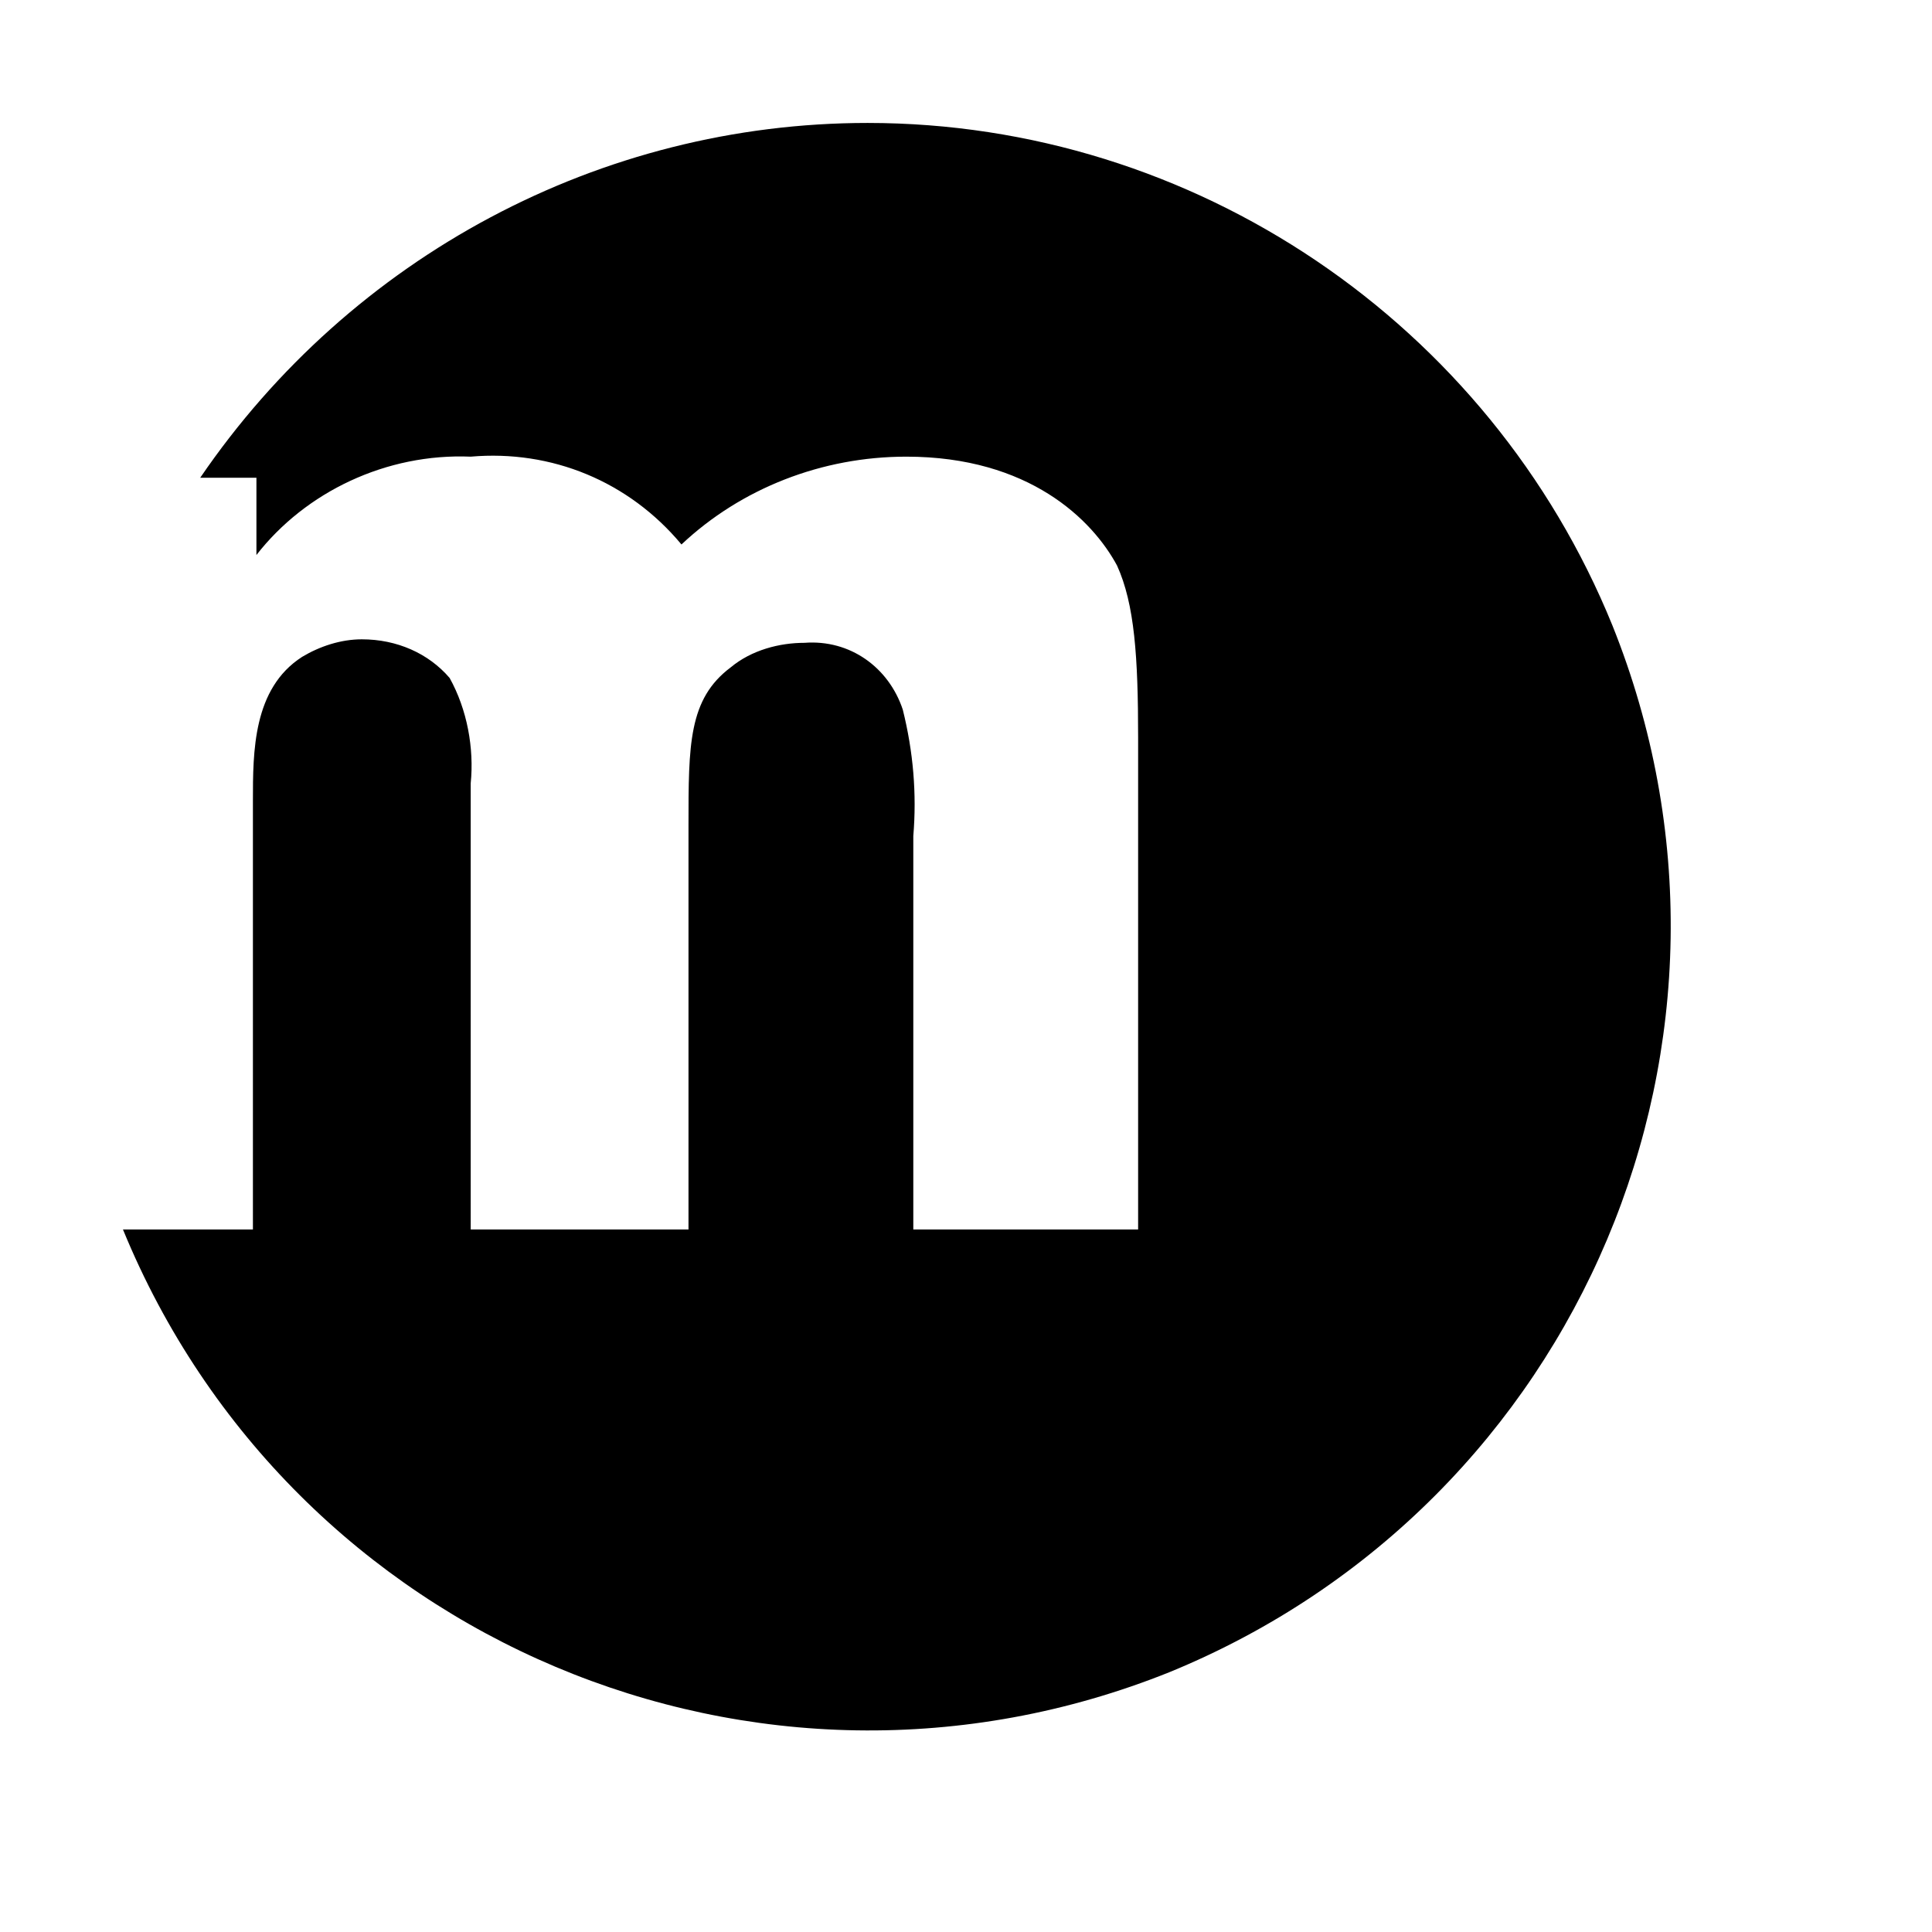 <?xml version="1.0" encoding="utf-8"?>
<!-- Generator: Adobe Illustrator 19.2.0, SVG Export Plug-In . SVG Version: 6.00 Build 0)  -->
<svg version="1.1" id="Layer_1" xmlns="http://www.w3.org/2000/svg" xmlns:xlink="http://www.w3.org/1999/xlink" x="0px" y="0px"
	 viewBox="0 0 55 55" style="enable-background:new 0 0 55 55;" xml:space="preserve">
<path d="M24.7,3.5c-7.6,0-14.7,3.8-19,10.1h1.6v2.2C8.7,14,11,12.9,13.4,13c2.3-0.2,4.5,0.7,6,2.5c1.7-1.6,4-2.5,6.4-2.5
	c3.5,0,5.3,1.8,6,3.1c0.5,1.1,0.6,2.6,0.6,4.9v14H26V23.8c0.1-1.2,0-2.4-0.3-3.6c-0.4-1.2-1.5-2-2.8-1.9c-0.7,0-1.5,0.2-2.1,0.7
	c-1.2,0.9-1.2,2.2-1.2,4.5V35h-6.2V22.3c0.1-1-0.1-2.1-0.6-3c-0.6-0.7-1.5-1.1-2.5-1.1c-0.6,0-1.2,0.2-1.7,0.5
	c-1.4,0.9-1.4,2.7-1.4,4.1V35H3.5c4.8,11.7,18.1,17.3,29.8,12.6C45,42.8,50.6,29.5,45.9,17.8C42.4,9.2,34,3.5,24.7,3.5z"/>
</svg>
